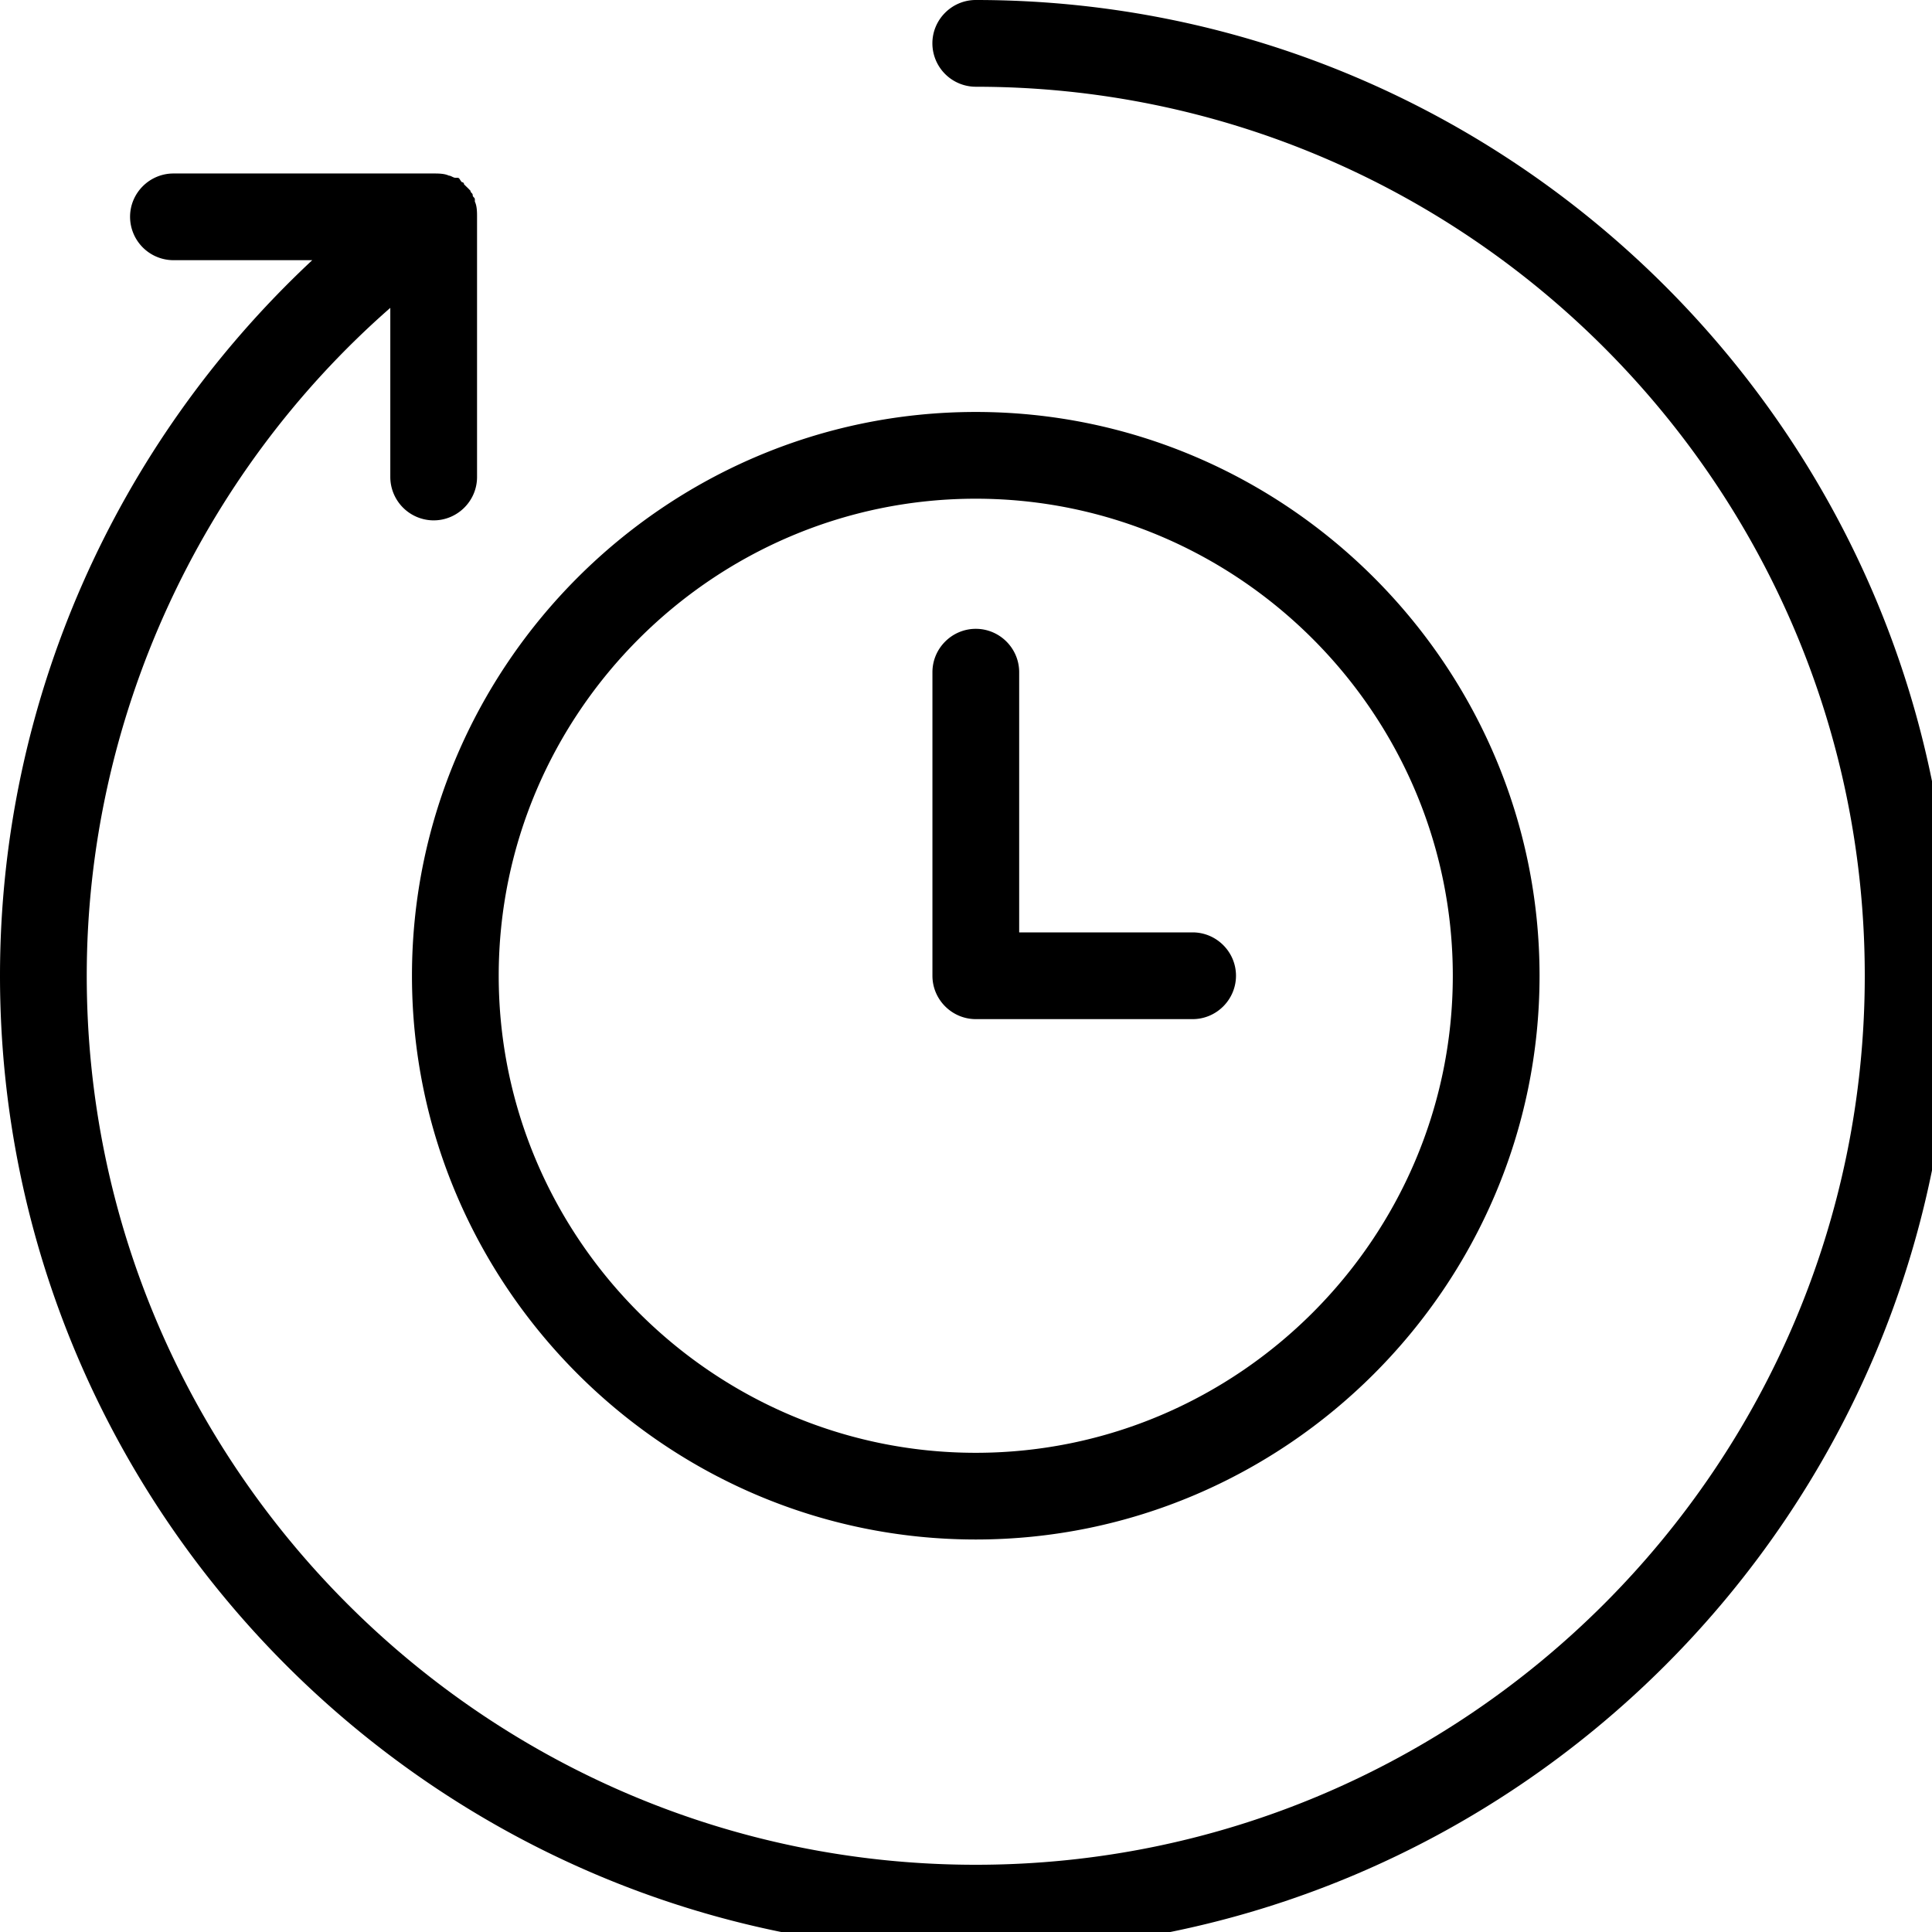 <svg version="1.1" id="Layer_1" xmlns="http://www.w3.org/2000/svg" x="0" y="0" viewBox="0 0 39.6 39.6" xml:space="preserve"><path d="M40 20c0 11.022-8.978 20-20 20S0 31.022 0 20C0 14.4 2.356 9.11 6.4 5.333H3.556a.891.891 0 0 1-.89-.889c0-.489.4-.888.89-.888h5.333c.089 0 .222 0 .311.044.045 0 .09.044.134.044h.044c.044 0 .044.045.089.09 0 0 .044 0 .044.044l.09.088.043.045c0 .044.045.044.045.089 0 .044.044.044.044.089v.044c.045.09.045.222.045.311v5.334c0 .489-.4.888-.89.888A.891.891 0 0 1 8 9.778V6.31C4.09 9.733 1.778 14.756 1.778 20c0 10.044 8.178 18.222 18.222 18.222S38.222 30.044 38.222 20C38.222 9.955 30.044 1.778 20 1.778a.891.891 0 0 1-.889-.89c0-.488.4-.888.889-.888 11.022 0 20 8.978 20 20ZM8.444 20c0-6.355 5.2-11.556 11.556-11.556 6.355 0 11.556 5.2 11.556 11.556 0 6.355-5.2 11.555-11.556 11.555-6.355 0-11.556-5.2-11.556-11.555Zm1.778 0c0 5.378 4.4 9.778 9.778 9.778s9.778-4.4 9.778-9.778-4.4-9.778-9.778-9.778-9.778 4.4-9.778 9.778Zm9.778.889h4.445c.489 0 .889-.4.889-.89 0-.488-.4-.888-.89-.888H20.89v-5.333c0-.49-.4-.889-.889-.889s-.889.4-.889.889V20c0 .489.4.889.89.889Z" fill="currentColor"/></svg>
